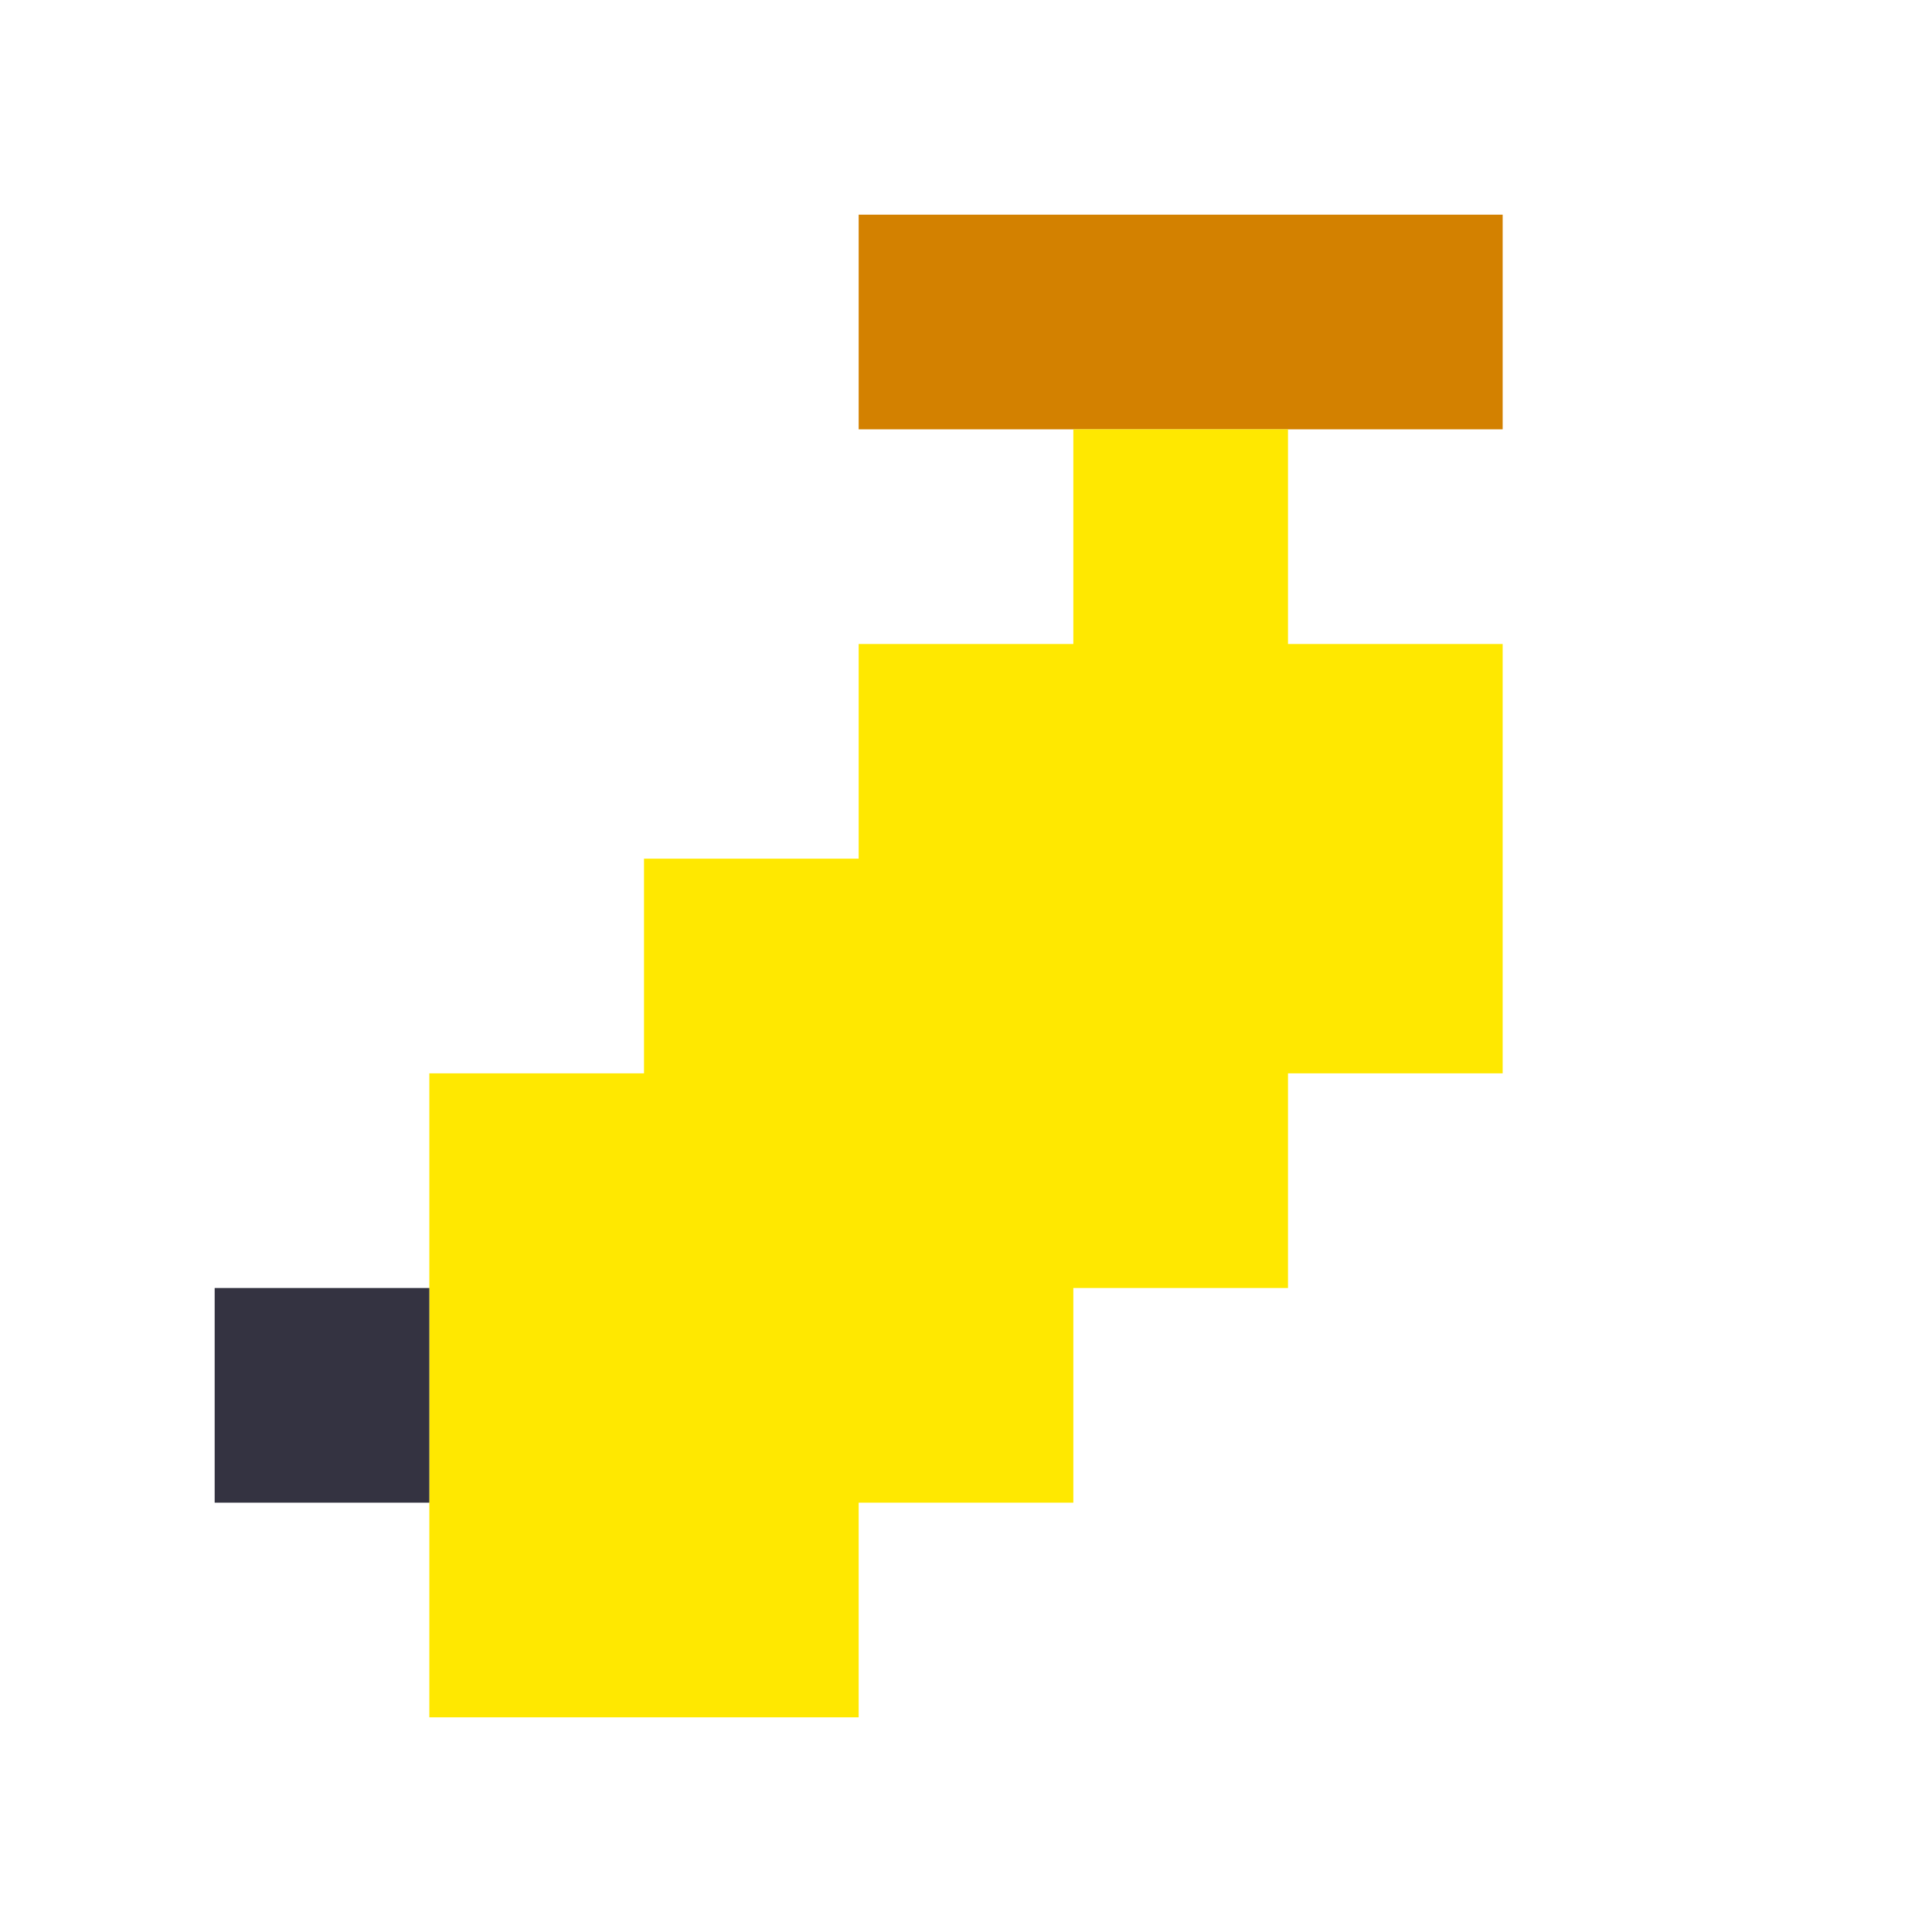 <svg xmlns="http://www.w3.org/2000/svg" viewBox="0 0 9 9" class="pixelicon-banana">
	<rect fill="#D38100" x="4" y="1" width="3" height="1"/>
	<polygon fill="#FFE800" points="6,3 6,2 5,2 5,3 4,3 4,4 3,4 3,5 2,5 2,8 4,8 4,7 5,7 5,6 6,6 6,5 7,5 7,3"/>
	<rect fill="#343341" x="1" y="6" width="1" height="1"/>
</svg>